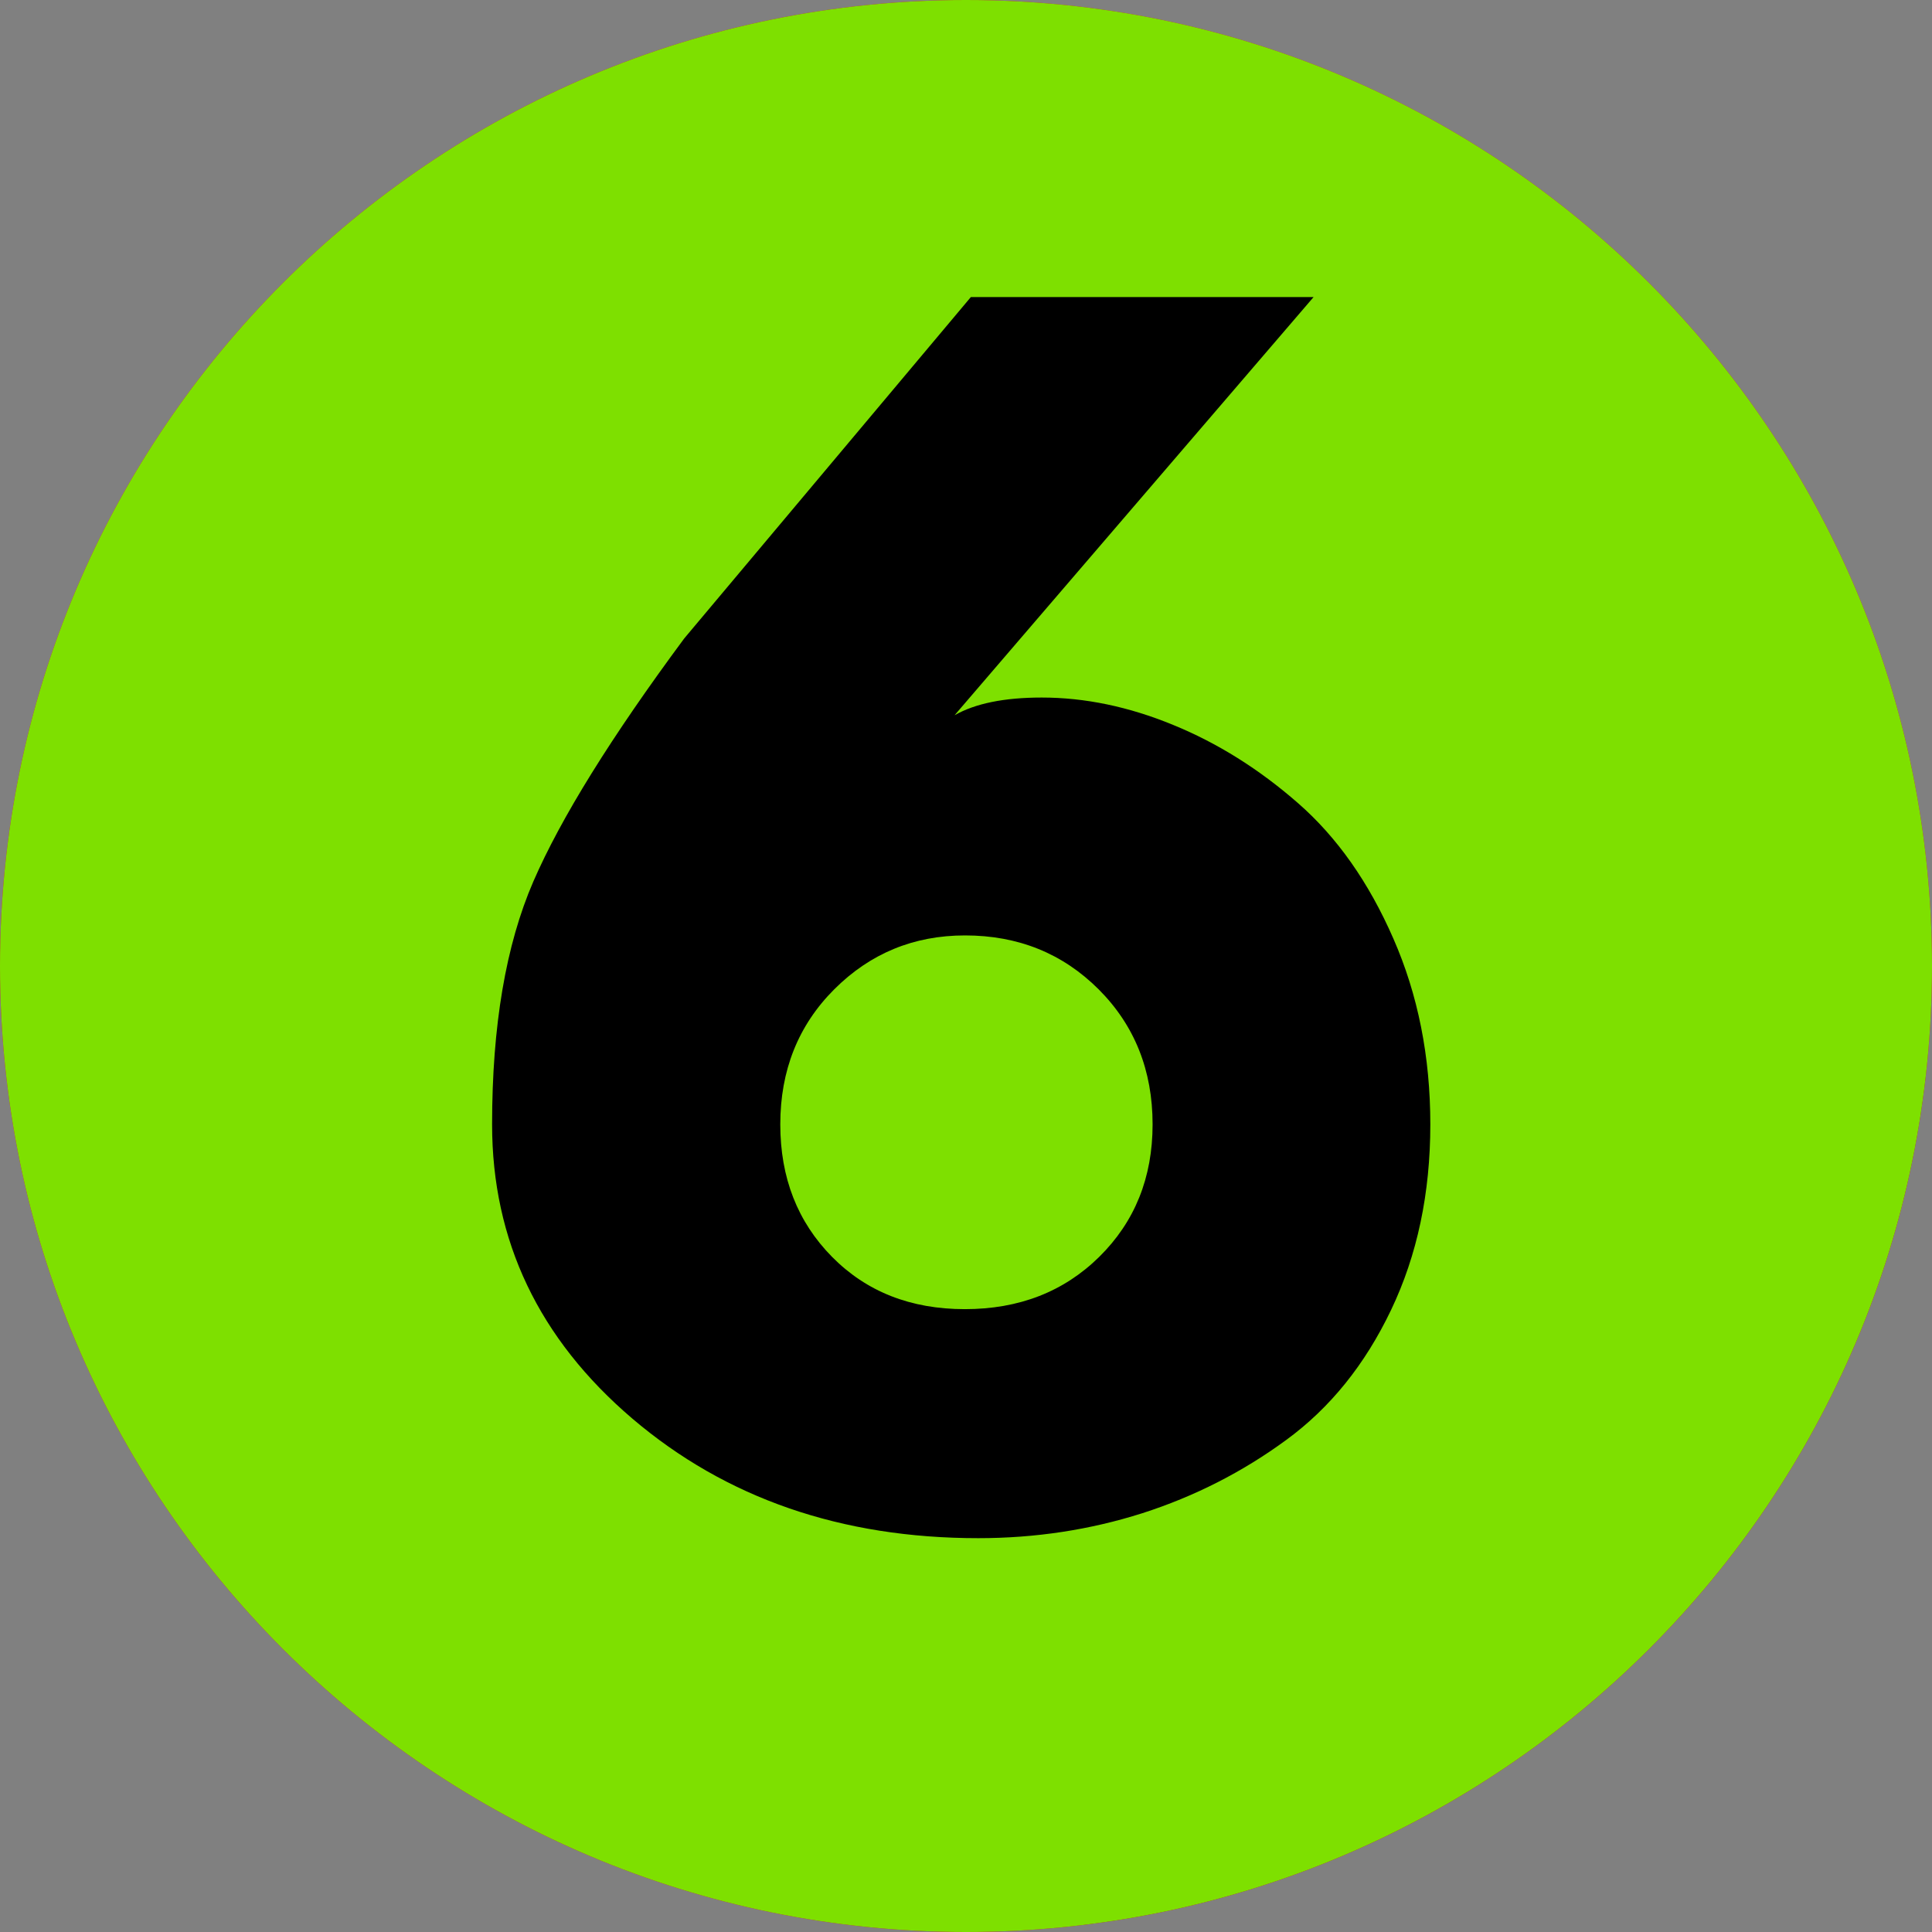 <svg xmlns="http://www.w3.org/2000/svg" xmlns:xlink="http://www.w3.org/1999/xlink" width="200" zoomAndPan="magnify" viewBox="0 0 150 150" height="200" preserveAspectRatio="xMidYMid meet" version="1.0"><rect x="0" y="0" width="150" height="150" fill="#808080" stroke="none"/><defs><g/><clipPath id="c2241ec9e8"><path d="M 75 0 C 33.578 0 0 33.578 0 75 C 0 116.422 33.578 150 75 150 C 116.422 150 150 116.422 150 75 C 150 33.578 116.422 0 75 0 Z M 75 0 " clip-rule="nonzero"/></clipPath><clipPath id="86fd6ecebc"><path d="M 0 0 L 150 0 L 150 150 L 0 150 Z M 0 0 " clip-rule="nonzero"/></clipPath><clipPath id="3040d75f0d"><path d="M 75 0 C 33.578 0 0 33.578 0 75 C 0 116.422 33.578 150 75 150 C 116.422 150 150 116.422 150 75 C 150 33.578 116.422 0 75 0 Z M 75 0 " clip-rule="nonzero"/></clipPath><clipPath id="7cec3a56b4"><rect x="0" width="150" y="0" height="150"/></clipPath><clipPath id="e33470c28d"><rect x="0" width="79" y="0" height="134"/></clipPath></defs><path fill="#da003e" d="M 75 150 C 116.422 150 150 116.422 150 75 C 150 33.578 116.422 0 75 0 C 33.578 0 0 33.578 0 75 C 0 116.422 33.578 150 75 150 Z M 75 150 " fill-opacity="1" fill-rule="nonzero"/><path fill="#171717" d="M 123.672 58.332 L 123.688 78.367 L 57.535 78.367 L 36.801 58.332 L 35.328 78.367 L 31.777 78.367 L 31.777 76.348 L 22.703 77.289 L 27.855 82.484 L 26.332 91.668 L 84.113 149.445 C 118.457 145.285 145.641 117.914 149.52 83.484 Z M 123.672 58.332 " fill-opacity="0.2" fill-rule="nonzero"/><path fill="#ffffff" d="M 82.145 86.617 C 81.184 86.617 80.273 86.199 79.648 85.469 L 75 80.043 L 70.352 85.469 C 69.727 86.195 68.816 86.617 67.855 86.617 C 66.898 86.617 65.988 86.199 65.363 85.469 L 59.203 78.281 L 25 78.281 C 23.188 78.281 21.719 76.812 21.719 75 C 21.719 73.188 23.188 71.719 25 71.719 L 60.715 71.719 C 61.672 71.719 62.582 72.137 63.207 72.863 L 67.855 78.289 L 72.508 72.863 C 73.129 72.137 74.043 71.719 75 71.719 C 75.957 71.719 76.867 72.137 77.492 72.863 L 82.145 78.289 L 86.793 72.863 C 87.418 72.137 88.328 71.719 89.285 71.719 L 125 71.719 C 126.812 71.719 128.281 73.188 128.281 75 C 128.281 76.812 126.812 78.281 125 78.281 L 90.797 78.281 L 84.637 85.469 C 84.012 86.199 83.102 86.617 82.145 86.617 Z M 82.145 86.617 " fill-opacity="1" fill-rule="nonzero"/><path fill="#d0d1d3" d="M 85.105 74.832 L 82.145 78.289 L 79.18 74.832 L 70.82 74.832 L 67.859 78.289 L 64.895 74.832 L 21.727 74.832 C 21.723 74.887 21.719 74.941 21.719 75 C 21.719 76.812 23.188 78.281 25 78.281 L 59.203 78.281 L 65.363 85.469 C 65.988 86.195 66.898 86.617 67.855 86.617 C 68.816 86.617 69.727 86.199 70.352 85.469 L 75 80.043 L 79.648 85.469 C 80.273 86.195 81.184 86.617 82.145 86.617 C 83.102 86.617 84.012 86.199 84.637 85.469 L 90.797 78.281 L 125 78.281 C 126.812 78.281 128.281 76.812 128.281 75 C 128.281 74.941 128.277 74.887 128.273 74.832 Z M 85.105 74.832 " fill-opacity="1" fill-rule="nonzero"/><path fill="#3a3838" d="M 121.887 92.426 L 114.984 92.426 C 113.613 92.426 112.5 91.312 112.5 89.941 L 112.5 60.059 C 112.5 58.688 113.609 57.574 114.984 57.574 L 121.887 57.574 C 123.258 57.574 124.367 58.688 124.367 60.059 L 124.367 89.941 C 124.367 91.312 123.258 92.426 121.887 92.426 Z M 121.887 92.426 " fill-opacity="1" fill-rule="nonzero"/><path fill="#3a3838" d="M 35.016 92.426 L 28.113 92.426 C 26.742 92.426 25.633 91.312 25.633 89.941 L 25.633 60.059 C 25.633 58.688 26.742 57.574 28.113 57.574 L 35.016 57.574 C 36.387 57.574 37.5 58.688 37.5 60.059 L 37.5 89.941 C 37.5 91.312 36.387 92.426 35.016 92.426 Z M 35.016 92.426 " fill-opacity="1" fill-rule="nonzero"/><path fill="#272525" d="M 112.5 74.832 L 112.5 89.941 C 112.5 91.312 113.613 92.426 114.984 92.426 L 121.887 92.426 C 123.258 92.426 124.367 91.312 124.367 89.941 L 124.367 74.832 Z M 112.5 74.832 " fill-opacity="1" fill-rule="nonzero"/><path fill="#272525" d="M 25.633 74.832 L 25.633 89.941 C 25.633 91.312 26.742 92.426 28.113 92.426 L 35.016 92.426 C 36.387 92.426 37.5 91.312 37.5 89.941 L 37.5 74.832 Z M 25.633 74.832 " fill-opacity="1" fill-rule="nonzero"/><g clip-path="url(#c2241ec9e8)"><g transform="matrix(1, 0, 0, 1, 0, -0)"><g clip-path="url(#7cec3a56b4)"><g clip-path="url(#86fd6ecebc)"><g clip-path="url(#3040d75f0d)"><rect x="-33" width="216" fill="#7ee000" height="216" y="-33" fill-opacity="1"/></g></g></g></g></g><g transform="matrix(1, 0, 0, 1, 34, 16)"><g clip-path="url(#e33470c28d)"><g fill="#000000" fill-opacity="1"><g transform="translate(1.456, 101.704)"><g><path d="M 66.531 -94.641 L 38.656 -62.172 C 40.258 -63.086 42.516 -63.547 45.422 -63.547 C 48.785 -63.547 52.188 -62.836 55.625 -61.422 C 59.07 -60.016 62.305 -57.988 65.328 -55.344 C 68.348 -52.707 70.812 -49.207 72.719 -44.844 C 74.633 -40.488 75.594 -35.676 75.594 -30.406 C 75.594 -25.051 74.578 -20.25 72.547 -16 C 70.523 -11.758 67.812 -8.395 64.406 -5.906 C 61.008 -3.414 57.285 -1.52 53.234 -0.219 C 49.18 1.07 44.938 1.719 40.5 1.719 C 29.863 1.719 20.91 -1.375 13.641 -7.562 C 6.379 -13.758 2.75 -21.375 2.75 -30.406 C 2.75 -38.051 3.816 -44.336 5.953 -49.266 C 8.098 -54.203 12.004 -60.492 17.672 -68.141 L 39.922 -94.641 Z M 25.125 -30.406 C 25.125 -26.27 26.461 -22.844 29.141 -20.125 C 31.816 -17.414 35.254 -16.062 39.453 -16.062 C 43.66 -16.062 47.141 -17.414 49.891 -20.125 C 52.648 -22.844 54.031 -26.27 54.031 -30.406 C 54.031 -34.602 52.633 -38.098 49.844 -40.891 C 47.051 -43.68 43.594 -45.078 39.469 -45.078 C 35.488 -45.078 32.102 -43.68 29.312 -40.891 C 26.52 -38.098 25.125 -34.602 25.125 -30.406 Z M 25.125 -30.406 "/></g></g></g></g></g></svg>